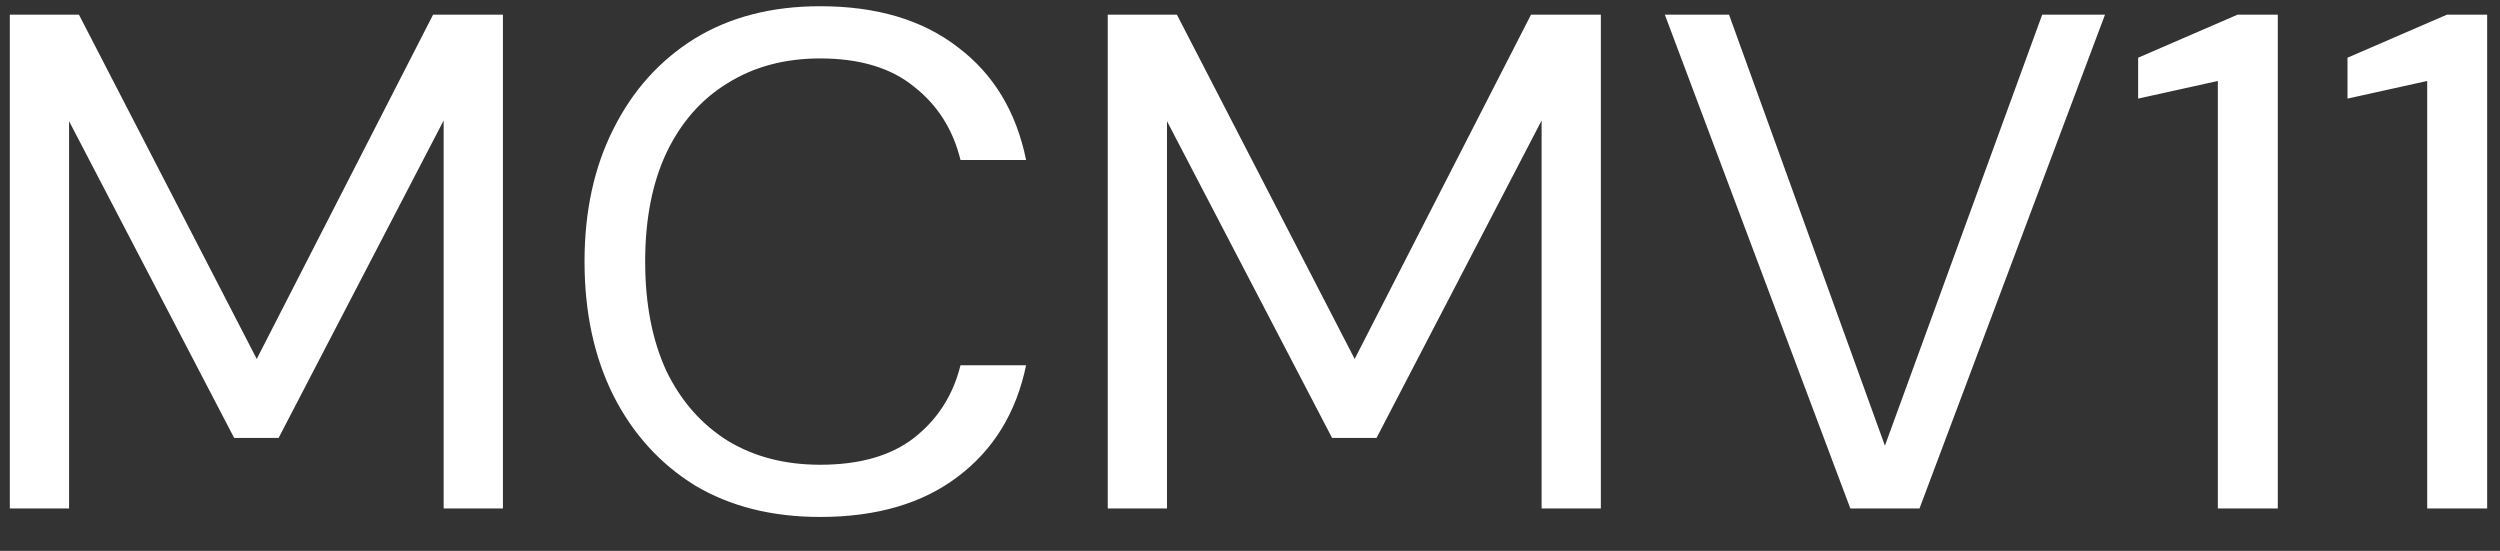 <svg width="59" height="13" viewBox="0 0 59 13" fill="none" xmlns="http://www.w3.org/2000/svg">
<rect x="0" y="0" width="59" height="13" fill="#333333" stroke="none"/>
<path d="M0.232 12V0.346H1.863L6.059 8.471L10.221 0.346H11.869V12H10.47V2.844L6.575 10.335H5.526L1.63 2.86V12H0.232ZM19.355 12.2C18.212 12.2 17.224 11.95 16.392 11.451C15.571 10.94 14.932 10.235 14.477 9.336C14.022 8.426 13.795 7.372 13.795 6.173C13.795 4.986 14.022 3.942 14.477 3.043C14.932 2.133 15.571 1.423 16.392 0.912C17.224 0.402 18.212 0.147 19.355 0.147C20.687 0.147 21.769 0.468 22.602 1.112C23.445 1.745 23.983 2.633 24.216 3.776H22.668C22.491 3.054 22.124 2.477 21.569 2.044C21.026 1.601 20.288 1.379 19.355 1.379C18.523 1.379 17.796 1.573 17.174 1.961C16.553 2.339 16.07 2.888 15.726 3.609C15.393 4.32 15.226 5.174 15.226 6.173C15.226 7.172 15.393 8.032 15.726 8.754C16.07 9.464 16.553 10.013 17.174 10.402C17.796 10.779 18.523 10.968 19.355 10.968C20.288 10.968 21.026 10.757 21.569 10.335C22.124 9.902 22.491 9.331 22.668 8.62H24.216C23.983 9.741 23.445 10.618 22.602 11.251C21.769 11.883 20.687 12.2 19.355 12.2ZM26.143 12V0.346H27.775L31.97 8.471L36.132 0.346H37.78V12H36.382V2.844L32.486 10.335H31.437L27.541 2.86V12H26.143ZM43.668 12L39.29 0.346H40.805L44.484 10.518L48.196 0.346H49.678L45.3 12H43.668ZM52.341 12V1.911L50.46 2.327V1.362L52.807 0.346H53.756V12H52.341ZM57.282 12V1.911L55.401 2.327V1.362L57.748 0.346H58.697V12H57.282Z" fill="white"/>
</svg>
